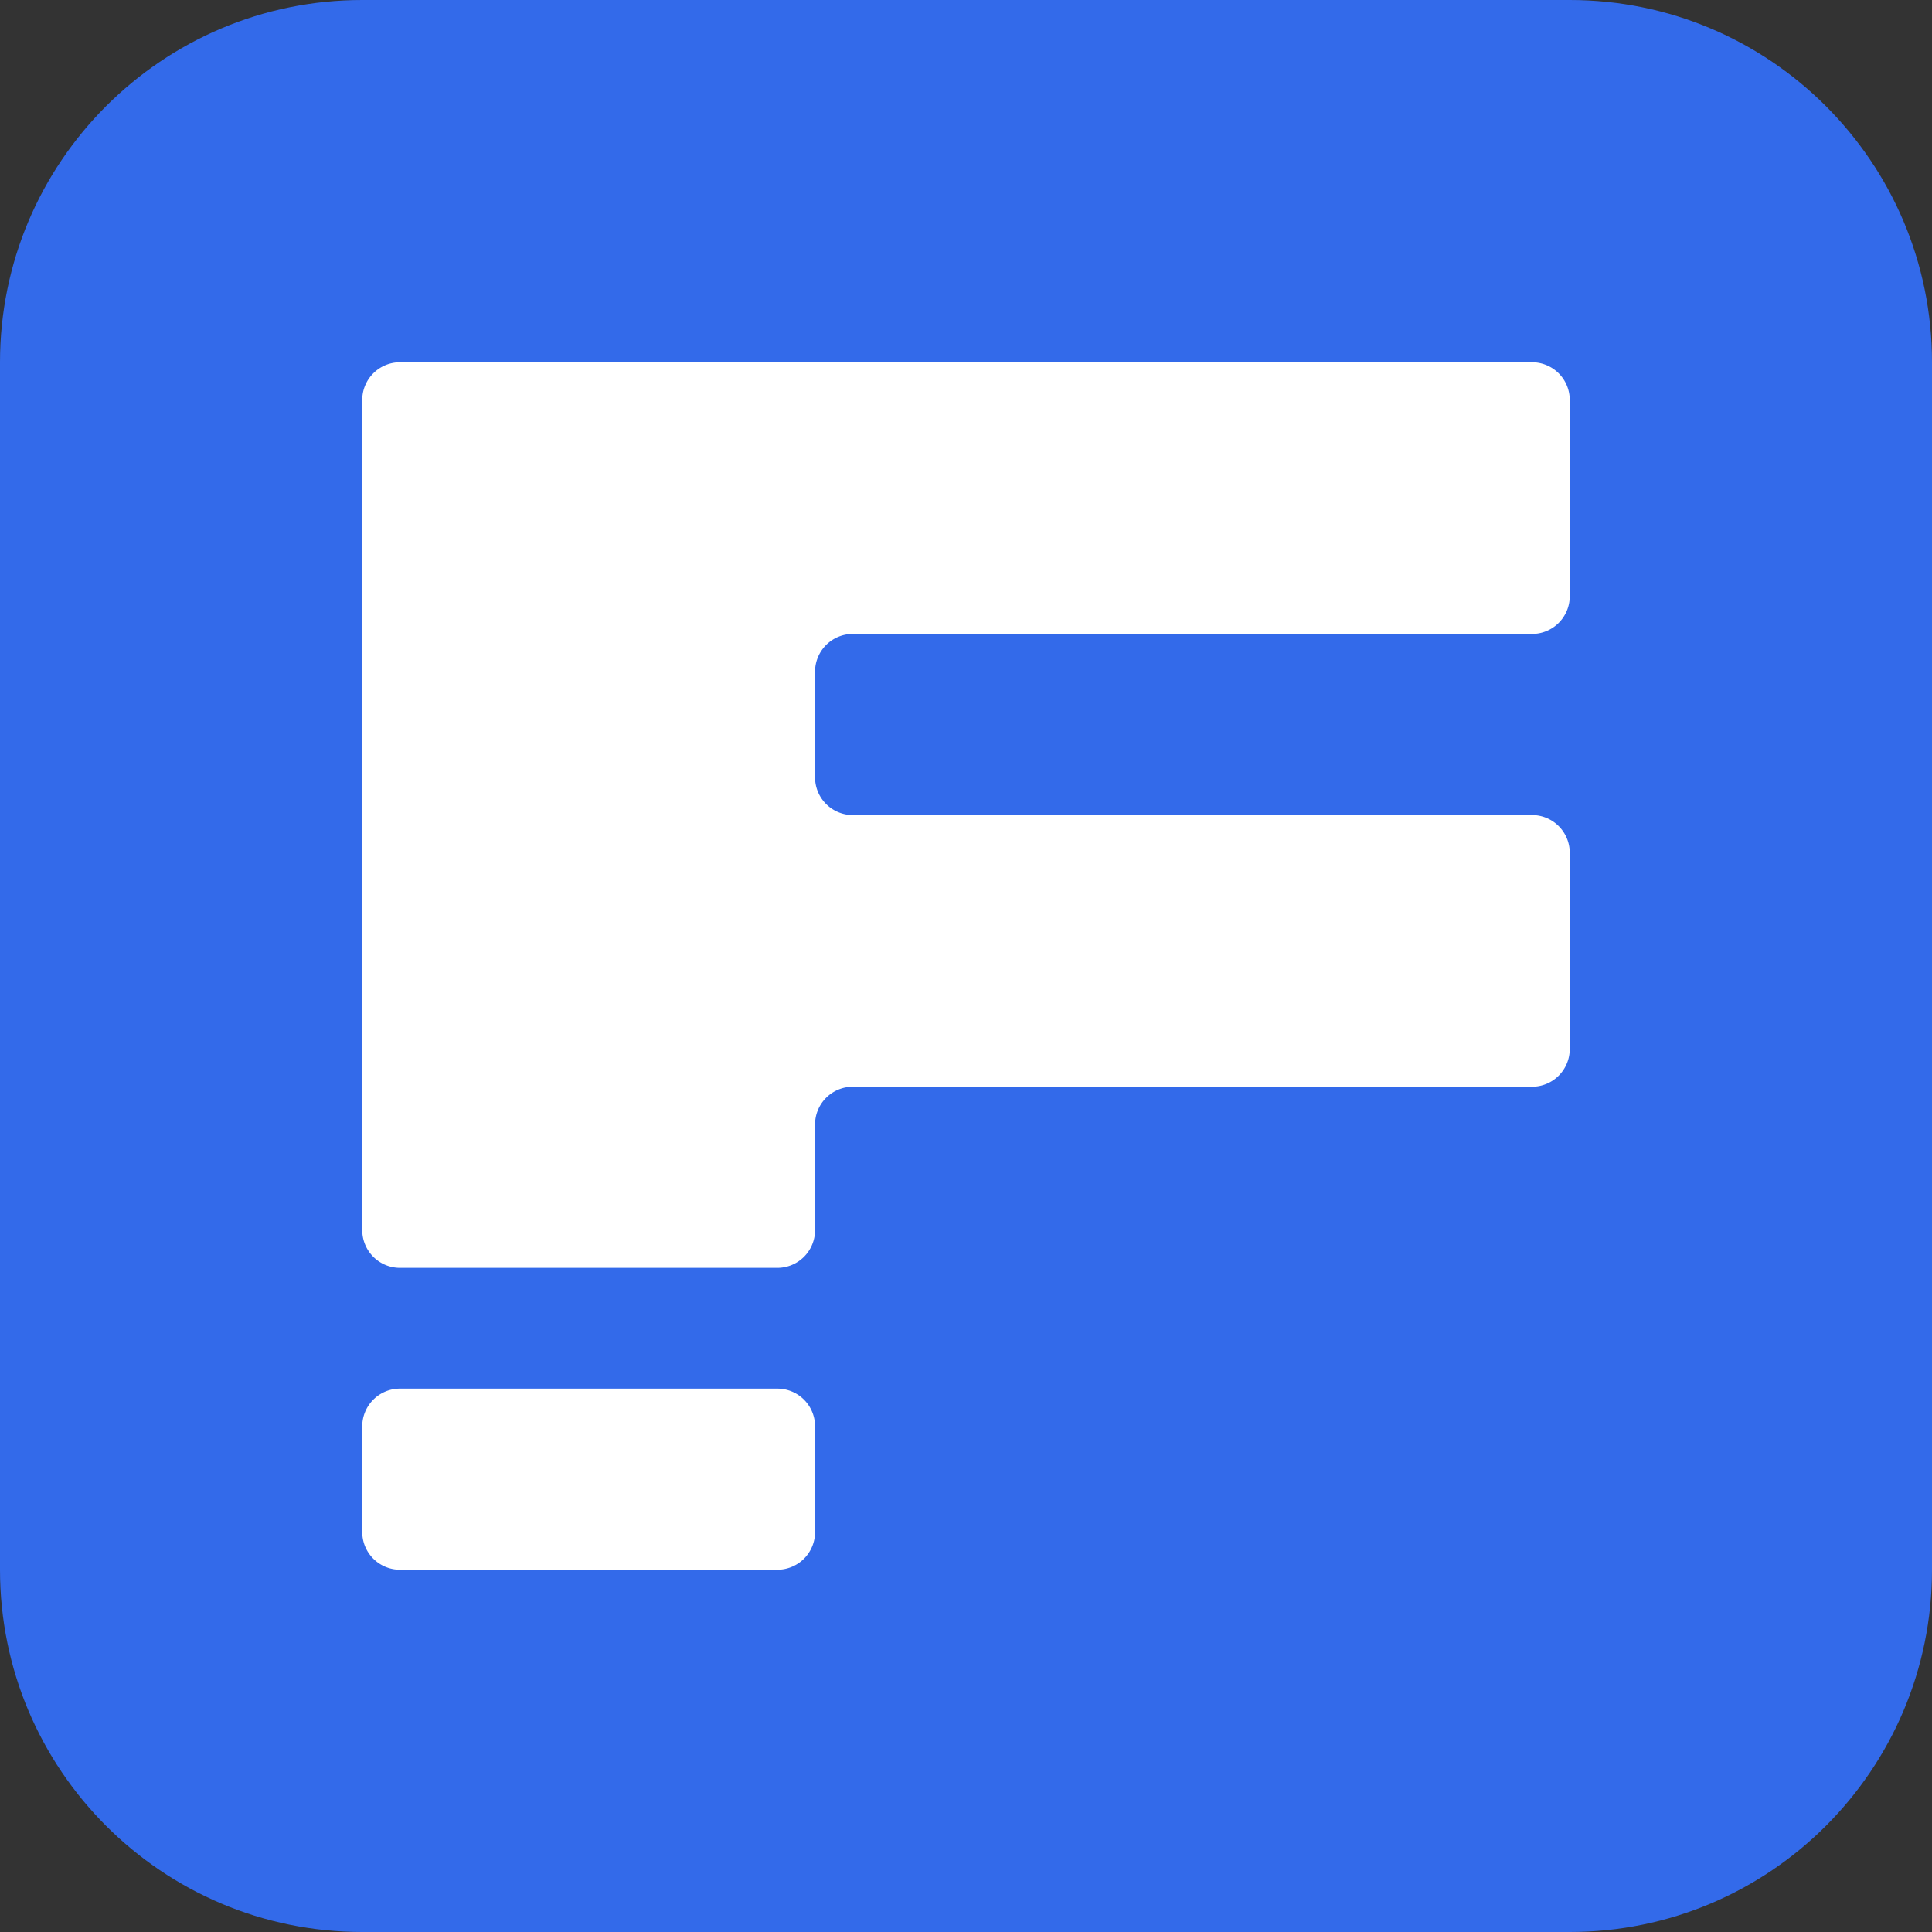<svg xmlns="http://www.w3.org/2000/svg" width="256" height="256" fill="none"><rect width="100%" height="100%" fill="#333333" stroke="none"/><path fill="#336AEA" d="M256 208c0 26.51-21.49 48-48 48H48c-26.51 0-48-21.49-48-48V48C0 21.49 21.49 0 48 0h160c26.51 0 48 21.49 48 48z"></path><path fill="#fff" d="M108 203a5 5 0 0 1-5 5H53a5 5 0 0 1-5-5v-13.999a5 5 0 0 1 5-5h50a5 5 0 0 1 5 5zm95-119a5 5 0 0 0 5-5V53a5 5 0 0 0-5-5H53a5 5 0 0 0-5 5v110a5 5 0 0 0 5 5h50a5 5 0 0 0 5-5v-14a5 5 0 0 1 5-5h90a5 5 0 0 0 5-5v-25.999a5 5 0 0 0-5-5h-90a5 5 0 0 1-5-5V89a5 5 0 0 1 5-5z"></path></svg>